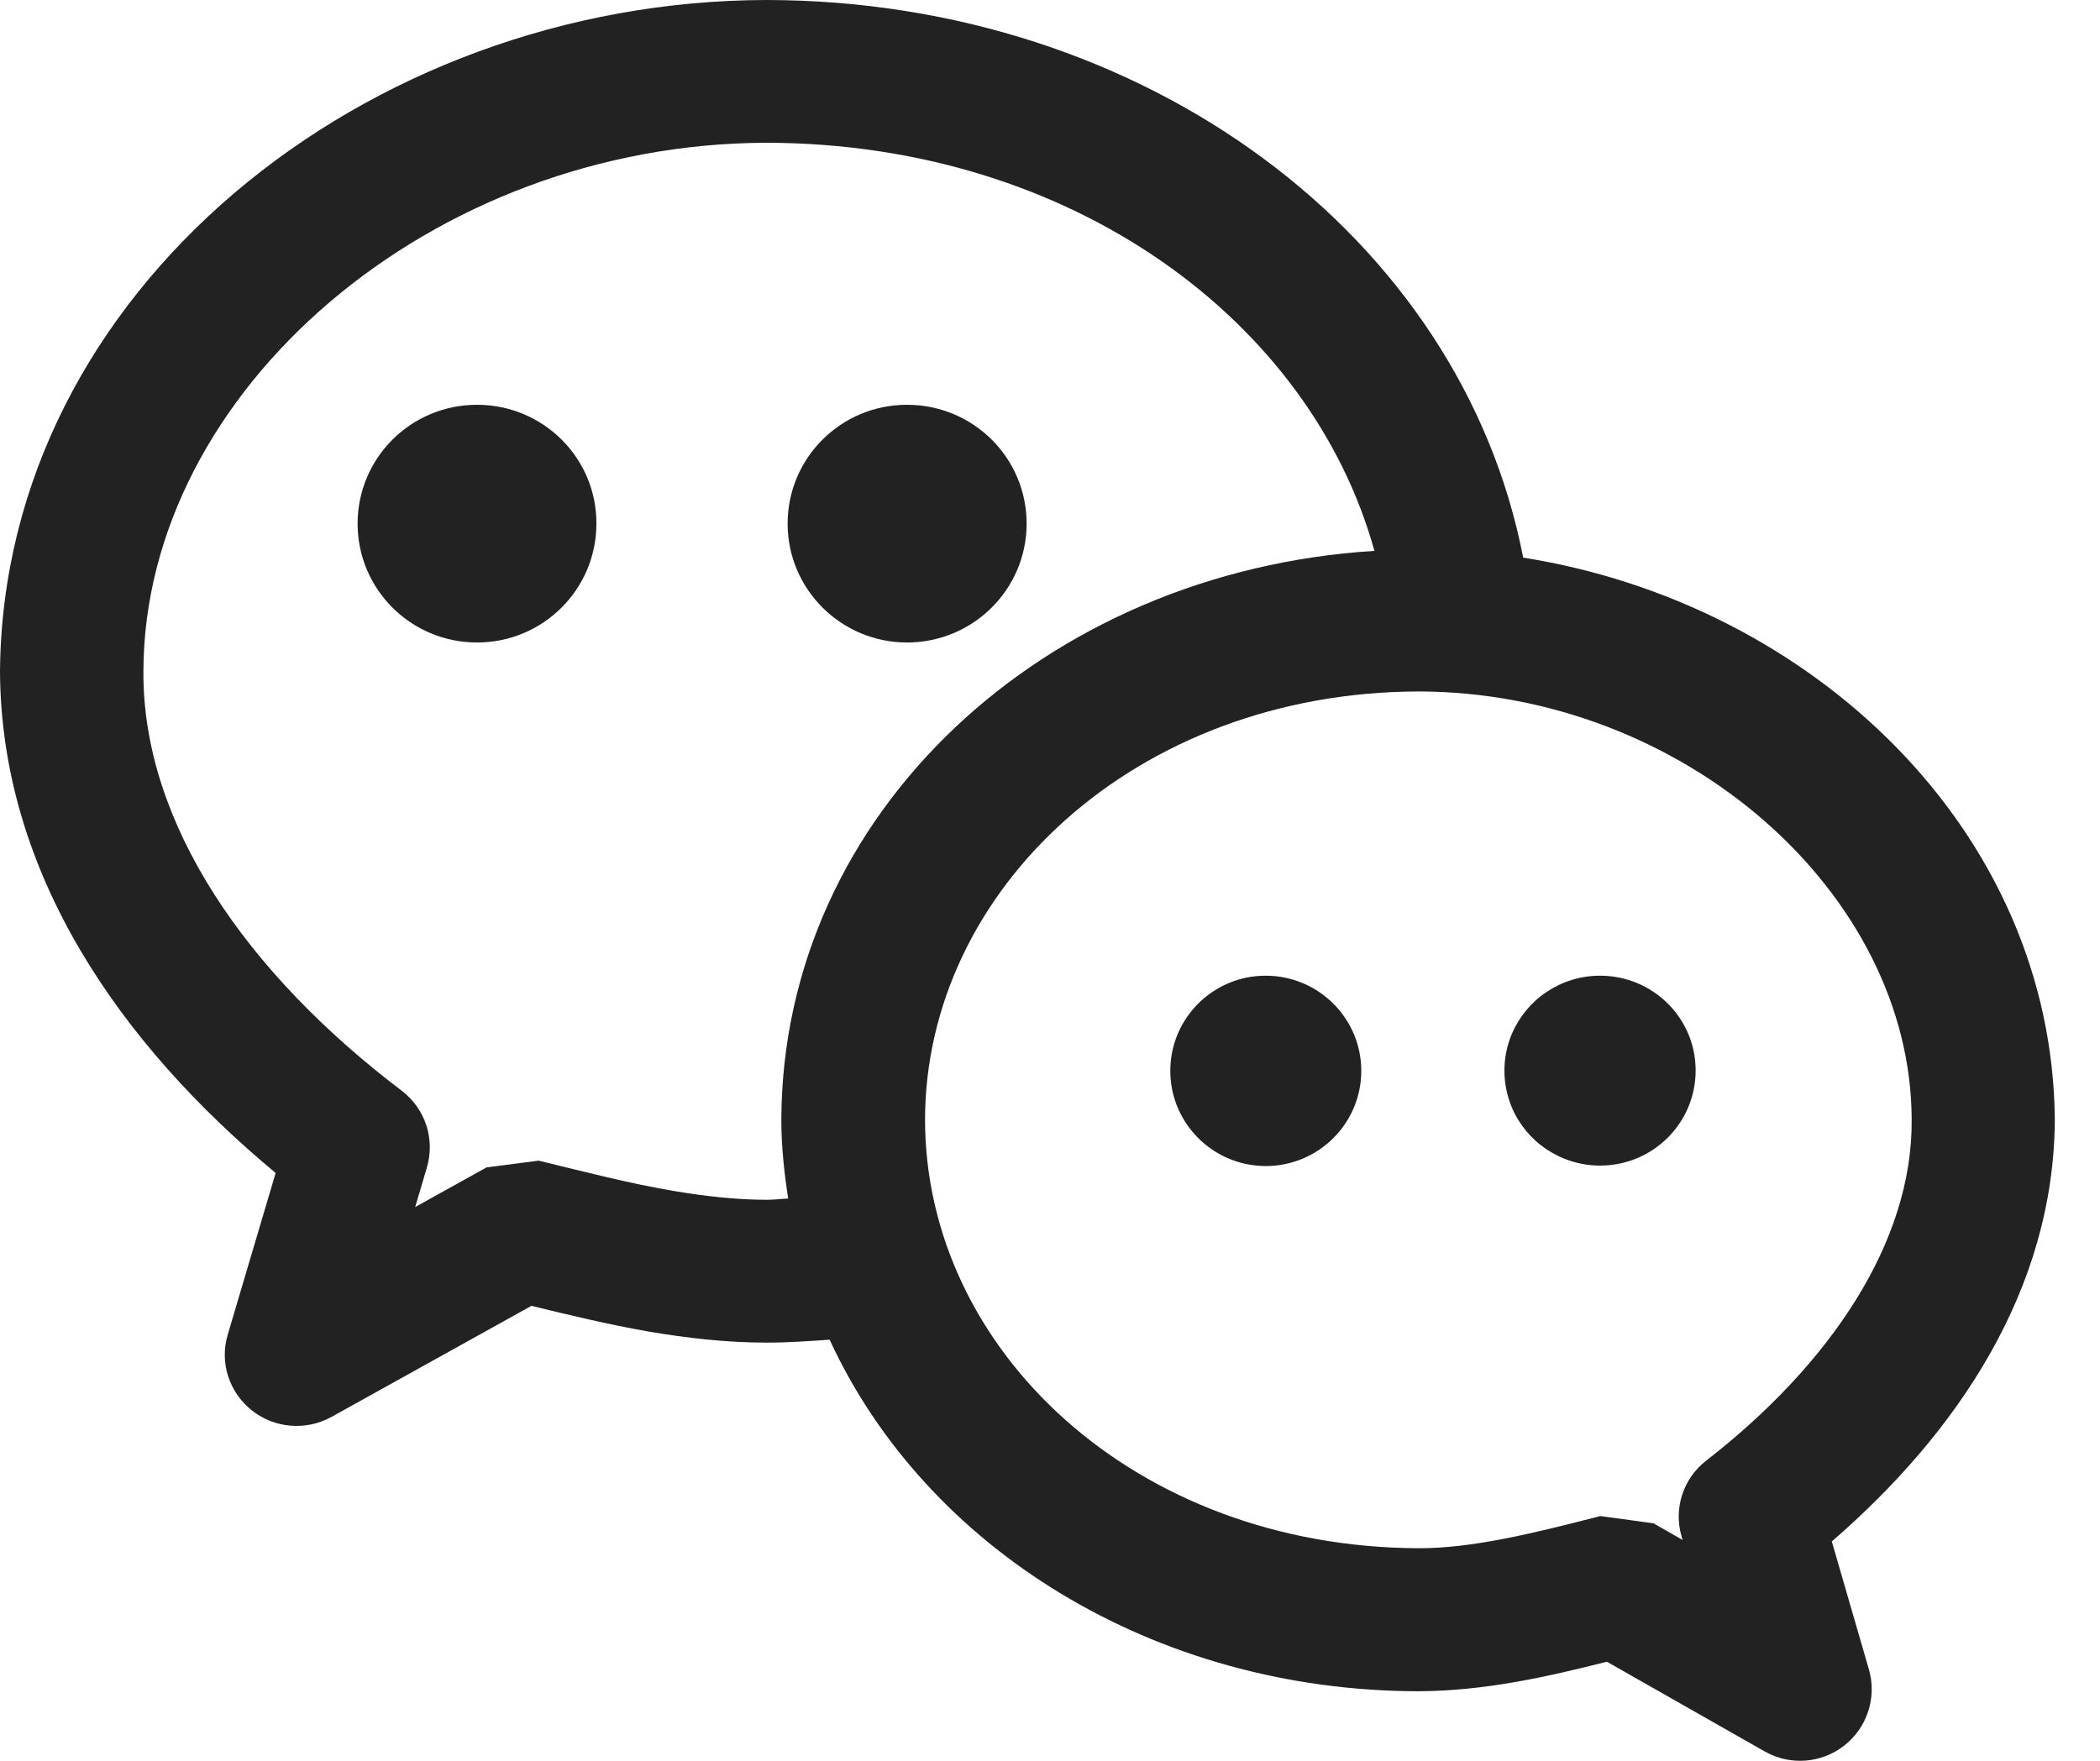 <svg width="31" height="26" viewBox="0 0 31 26" fill="none" xmlns="http://www.w3.org/2000/svg">
<path d="M30.333 16.535C30.297 12.262 26.748 8.908 22.485 8.234C21.568 3.493 16.908 0.011 11.323 0C5.402 0.007 0.047 4.292 0 9.911C0.014 12.9 1.78 15.419 4.069 17.32L3.364 19.7C3.238 20.114 3.378 20.552 3.715 20.824C4.051 21.091 4.513 21.13 4.89 20.924L7.845 19.282C8.404 19.418 8.977 19.557 9.571 19.661C10.137 19.757 10.718 19.825 11.319 19.825C11.635 19.825 11.939 19.803 12.247 19.782C13.666 22.861 17.029 24.965 20.934 24.973C21.937 24.969 22.865 24.752 23.721 24.537L26.049 25.861C26.425 26.075 26.891 26.039 27.228 25.772C27.564 25.508 27.708 25.062 27.589 24.652L27.041 22.761C28.89 21.159 30.319 19.051 30.333 16.535ZM11.323 17.716C10.883 17.716 10.42 17.666 9.937 17.584C9.303 17.477 8.64 17.306 7.952 17.138L7.182 17.238L6.129 17.823L6.301 17.242C6.426 16.821 6.279 16.371 5.928 16.104C3.647 14.373 2.103 12.165 2.117 9.911C2.128 5.769 6.376 2.116 11.323 2.108C15.84 2.119 19.354 4.756 20.289 8.134C15.428 8.437 11.549 11.998 11.534 16.535C11.534 16.931 11.577 17.32 11.635 17.698C11.531 17.702 11.427 17.716 11.323 17.716ZM24.824 22.689L24.838 22.739L24.409 22.493L23.624 22.386C22.639 22.64 21.729 22.864 20.941 22.861C16.757 22.846 13.662 19.942 13.655 16.535C13.662 13.139 16.761 10.221 20.941 10.21C24.849 10.217 28.213 13.186 28.22 16.535C28.234 18.344 27.016 20.146 25.189 21.566C24.846 21.83 24.702 22.276 24.824 22.689Z" fill="#222222"/>
<path d="M7.042 5.977C6.067 5.977 5.279 6.761 5.279 7.732C5.279 8.702 6.067 9.487 7.042 9.487C8.016 9.487 8.804 8.702 8.804 7.732C8.808 6.761 8.016 5.977 7.042 5.977ZM13.389 9.487C14.364 9.487 15.155 8.702 15.155 7.732C15.155 6.761 14.367 5.977 13.389 5.977C12.415 5.977 11.627 6.761 11.627 7.732C11.627 8.702 12.418 9.487 13.389 9.487ZM18.684 14.407C18.587 14.407 18.49 14.417 18.401 14.435C17.759 14.567 17.276 15.131 17.276 15.812C17.276 16.49 17.759 17.057 18.401 17.189C18.494 17.207 18.587 17.218 18.684 17.218C19.461 17.218 20.095 16.59 20.095 15.812C20.095 15.034 19.461 14.407 18.684 14.407ZM23.62 14.407C23.326 14.407 23.057 14.496 22.832 14.646C22.606 14.796 22.427 15.013 22.319 15.263C22.248 15.431 22.208 15.616 22.208 15.809C22.208 16.001 22.248 16.187 22.319 16.355C22.427 16.608 22.606 16.822 22.832 16.972C23.057 17.122 23.33 17.211 23.62 17.211C24.401 17.211 25.031 16.583 25.031 15.805C25.031 15.034 24.401 14.407 23.62 14.407Z" fill="#222222"/>
</svg>
